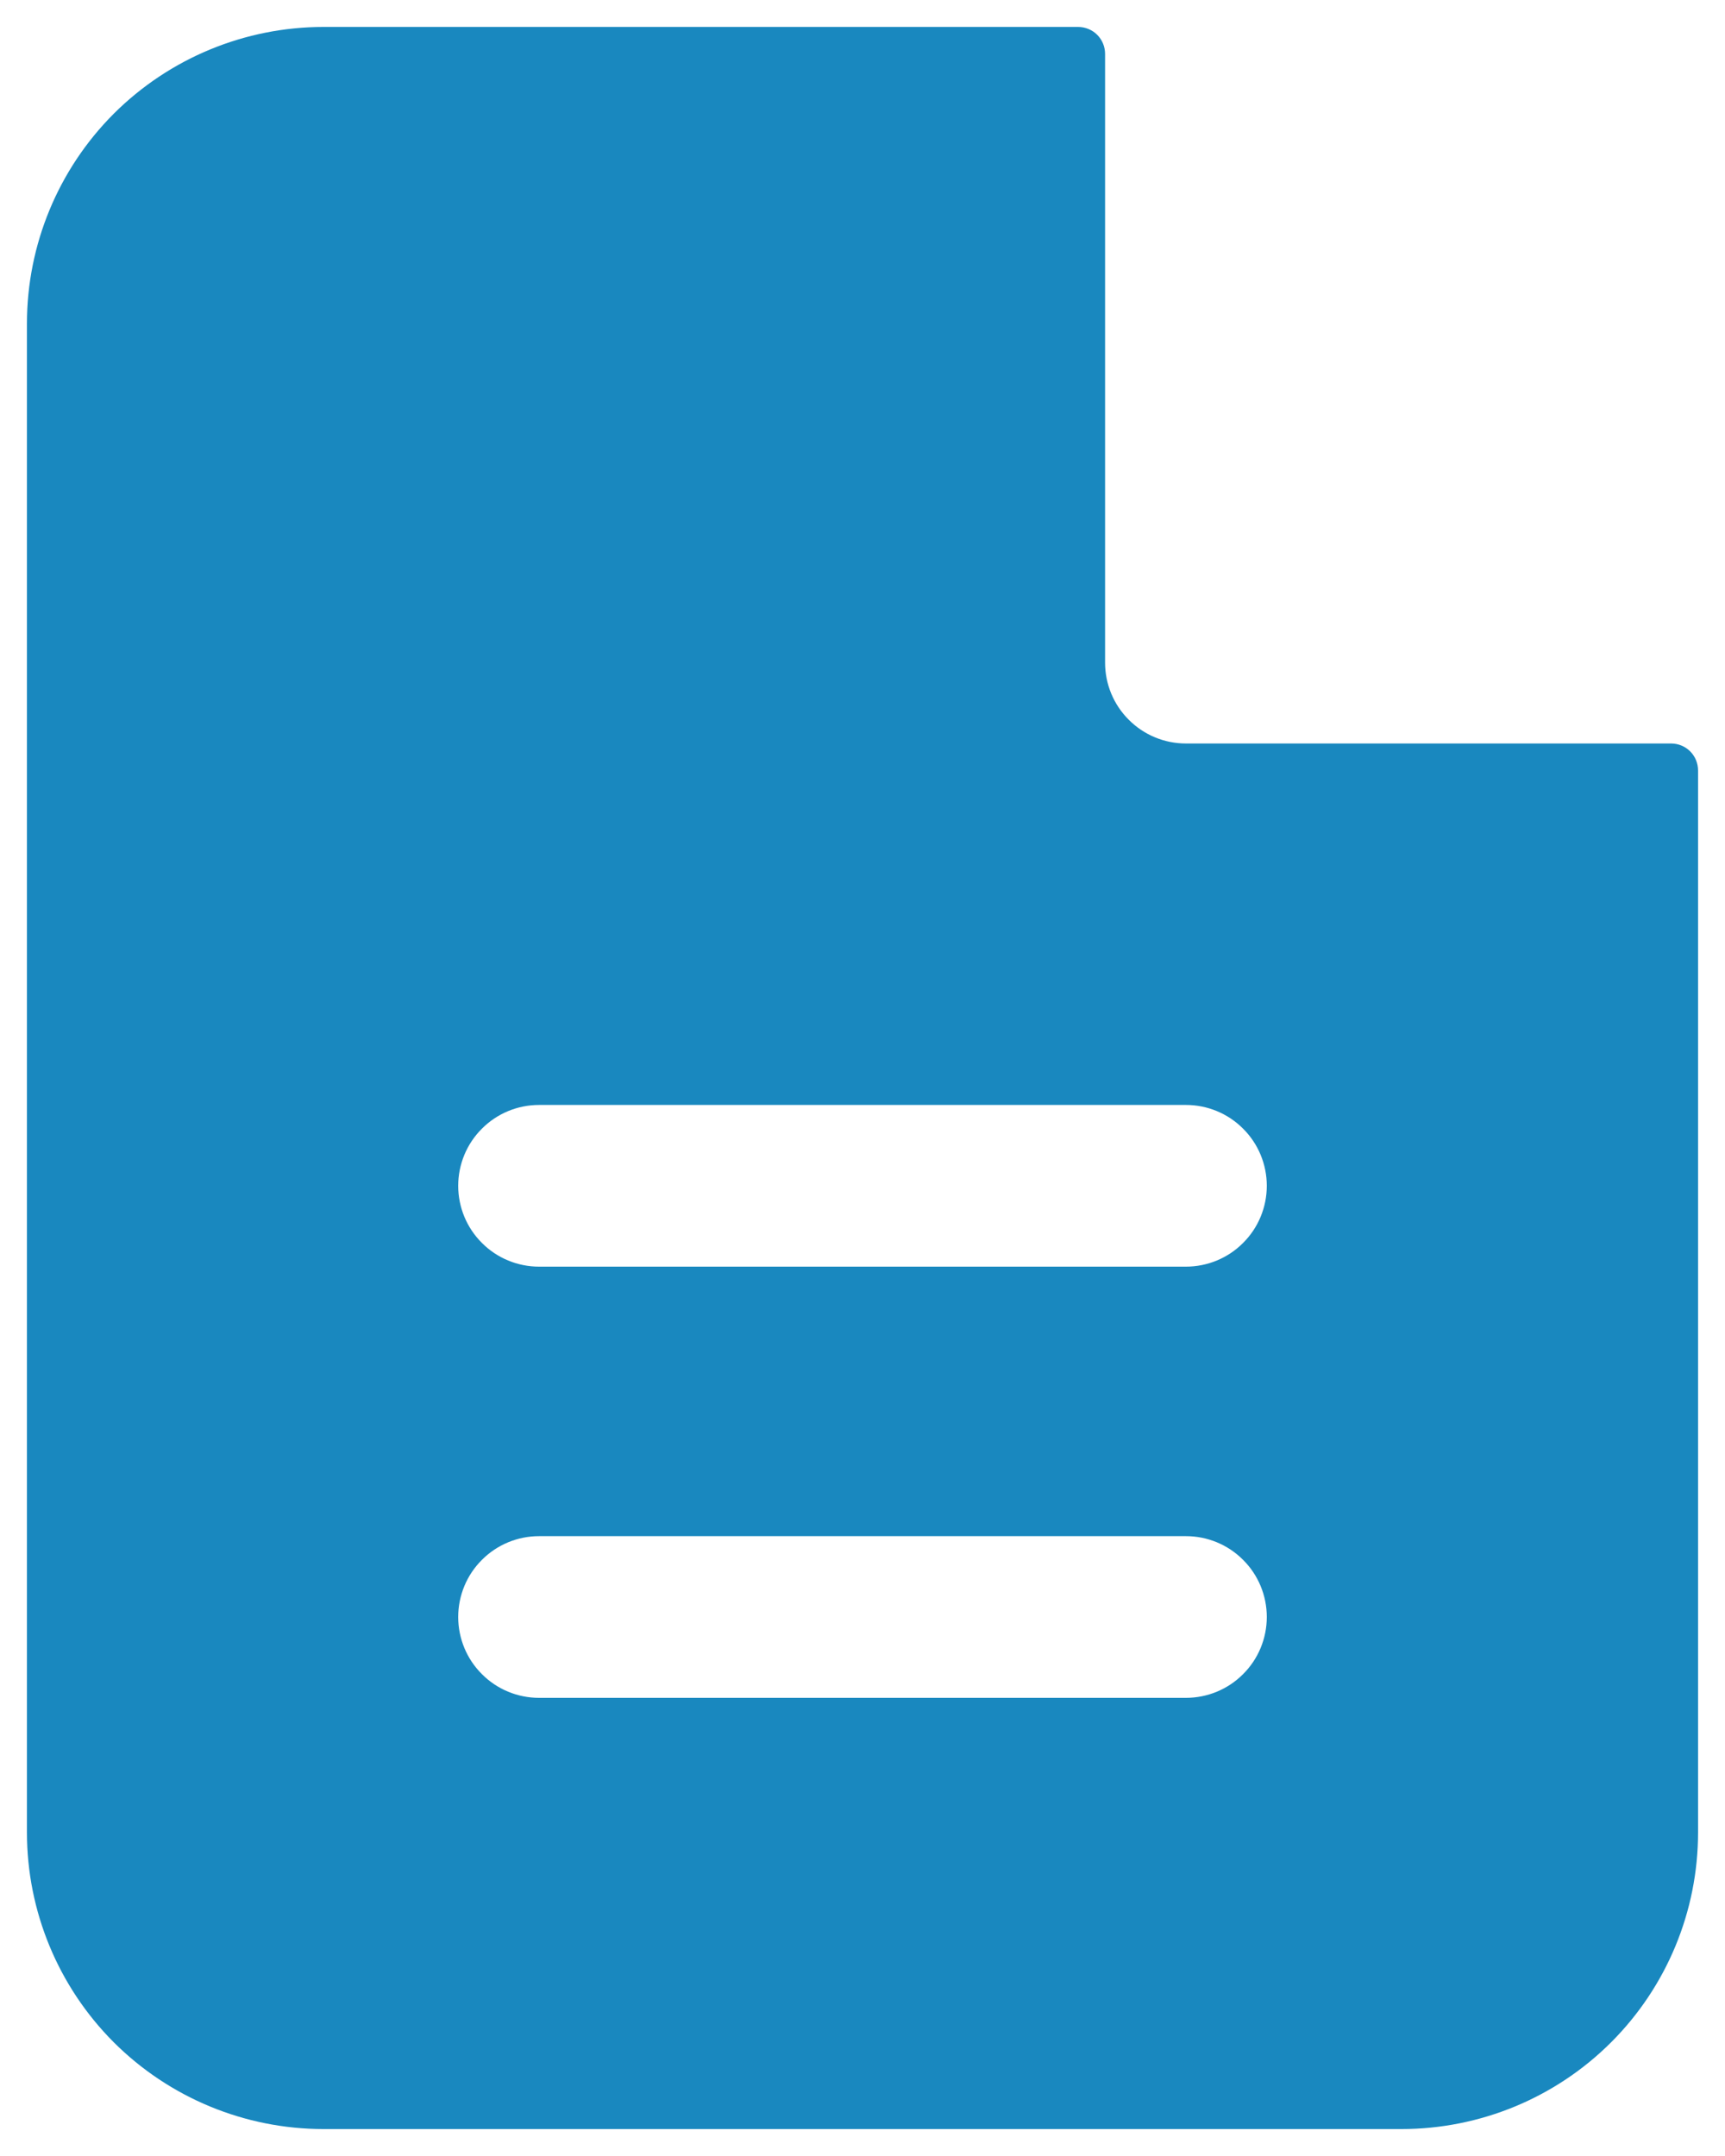 <svg width="16" height="20" viewBox="0 0 16 20" fill="none" xmlns="http://www.w3.org/2000/svg">
<path fill-rule="evenodd" clip-rule="evenodd" d="M10.25 0.5C10.25 0.434 10.224 0.37 10.177 0.323C10.13 0.276 10.066 0.25 10 0.25H3C2.271 0.25 1.571 0.54 1.055 1.055C0.54 1.571 0.25 2.271 0.25 3V17C0.25 17.729 0.54 18.429 1.055 18.945C1.571 19.46 2.271 19.75 3 19.75H13C13.729 19.75 14.429 19.46 14.944 18.945C15.46 18.429 15.75 17.729 15.75 17V7.147C15.75 7.081 15.724 7.017 15.677 6.97C15.63 6.923 15.566 6.897 15.5 6.897H11C10.801 6.897 10.61 6.818 10.47 6.677C10.329 6.537 10.25 6.346 10.25 6.147V0.5ZM11 10.25C11.199 10.25 11.39 10.329 11.53 10.47C11.671 10.61 11.75 10.801 11.75 11C11.75 11.199 11.671 11.39 11.53 11.53C11.39 11.671 11.199 11.75 11 11.75H5C4.801 11.75 4.61 11.671 4.47 11.53C4.329 11.39 4.25 11.199 4.25 11C4.25 10.801 4.329 10.61 4.47 10.47C4.61 10.329 4.801 10.25 5 10.25H11ZM11 14.25C11.199 14.25 11.39 14.329 11.53 14.47C11.671 14.61 11.75 14.801 11.75 15C11.75 15.199 11.671 15.39 11.53 15.53C11.39 15.671 11.199 15.75 11 15.75H5C4.801 15.75 4.61 15.671 4.47 15.53C4.329 15.39 4.25 15.199 4.25 15C4.25 14.801 4.329 14.61 4.47 14.47C4.61 14.329 4.801 14.25 5 14.25H11Z" fill="#1988BF"/>
</svg>
